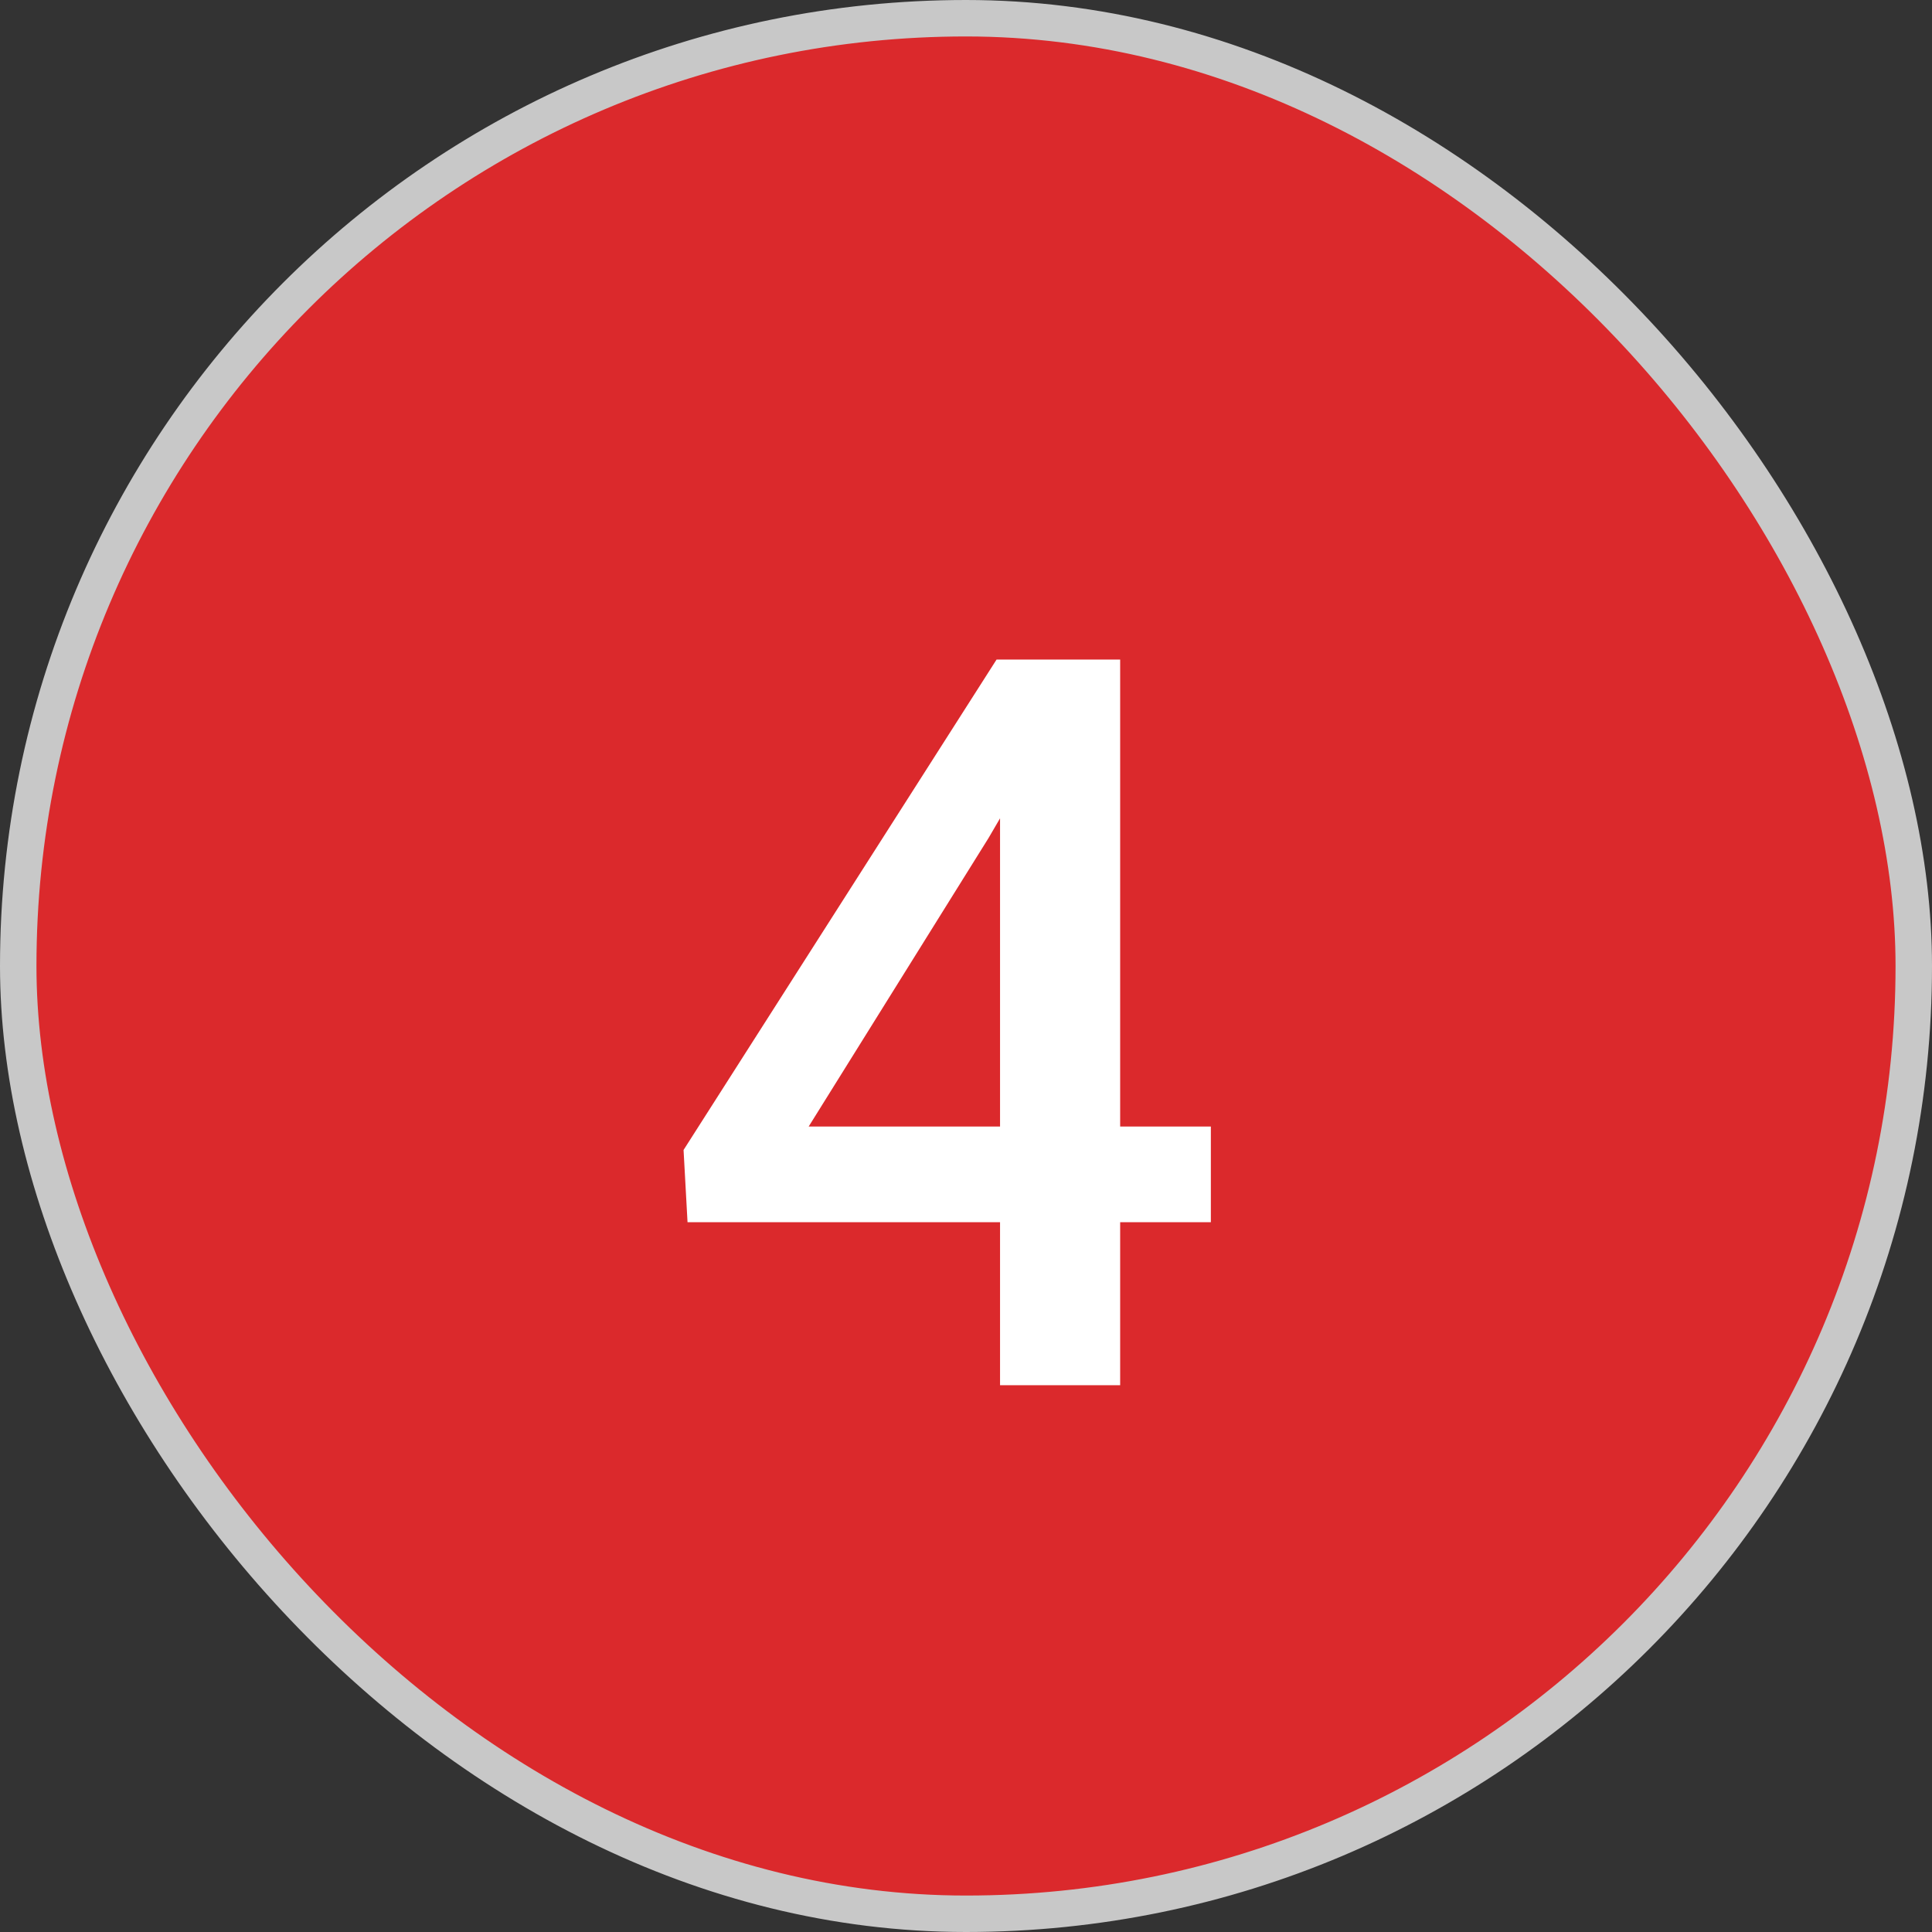 <?xml version="1.0" encoding="UTF-8"?> <svg xmlns="http://www.w3.org/2000/svg" width="53" height="53" viewBox="0 0 53 53" fill="none"><rect x="0" y="0" width="53" height="53" fill="#333333" stroke="none"/><rect x="0.5" y="0.5" width="52" height="52" rx="26" fill="#DB292C" stroke="#C8C8C8"></rect><path d="M33.217 30.904V33.529H18.861L18.752 31.547L27.338 18.094H29.977L27.119 22.988L22.184 30.904H33.217ZM30.729 18.094V38H27.434V18.094H30.729Z" fill="white"></path></svg> 